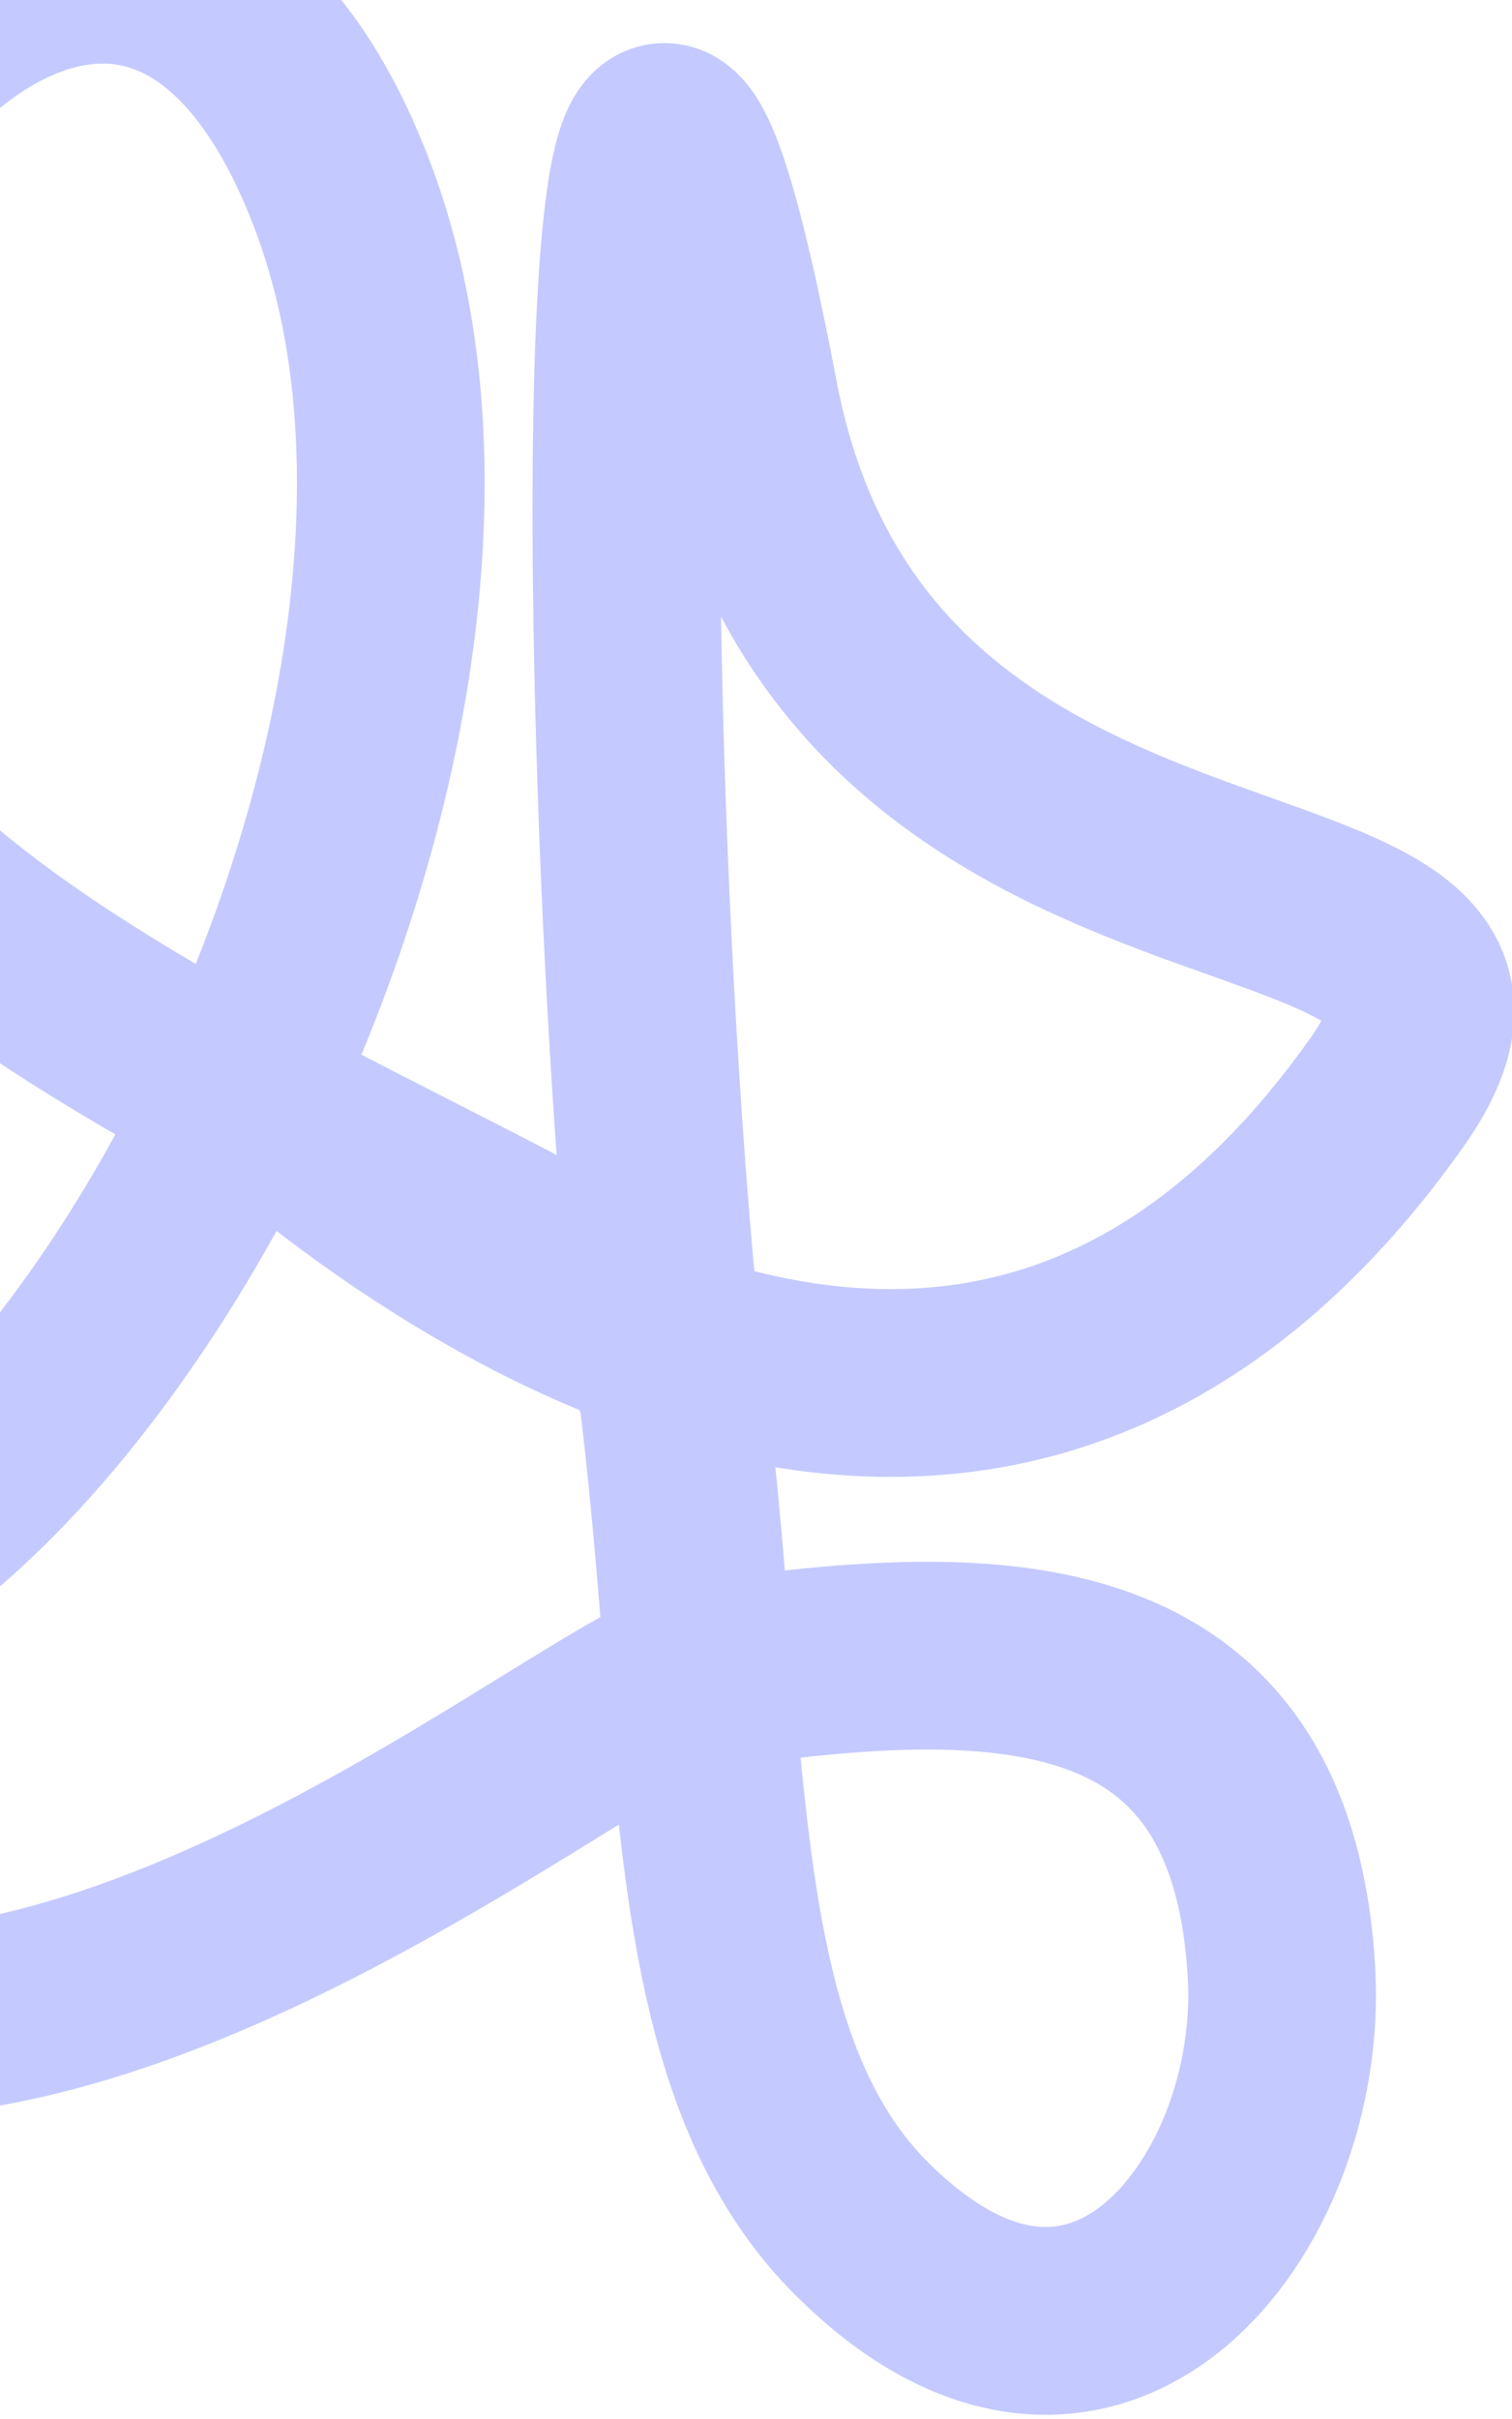 <?xml version="1.0" encoding="UTF-8"?> <svg xmlns="http://www.w3.org/2000/svg" width="294" height="470" viewBox="0 0 294 470" fill="none"><path d="M-60.967 385.798C12.702 419.263 117.227 328.397 135.983 325.696M135.983 325.696C190.221 317.888 245.305 314.825 249.182 383.407C251.728 428.452 213.129 478.532 167.524 433.039C143.809 409.383 139.727 371.333 135.983 325.696ZM135.983 325.696C134.599 308.834 133.262 290.937 130.998 272.346C130.558 268.735 130.129 264.931 129.711 260.959M129.711 260.959C118.468 153.94 115.82 -74.864 144.714 77.323C166.815 193.734 308.102 158.121 269.561 212.441C226.263 273.466 173.93 276.173 129.711 260.959ZM129.711 260.959C76.604 242.686 35.199 198.561 35.199 198.561M-215.24 -145.907C-171.573 -137.195 -111.017 -92.145 -117.318 -38.15C-123.619 15.845 -151.793 261.542 -88.944 308.227C-47.07 339.332 11.774 286.381 46.681 213.078M46.681 213.078C73.402 156.968 86.097 88.933 66.422 37.544C29.133 -59.85 -60.69 24.916 -51.526 112.068C-46.919 155.872 -1.4 187.031 46.681 213.078ZM46.681 213.078C75.131 228.49 104.478 242.112 126.777 255.505" stroke="#C4CAFF" stroke-width="36.492"></path></svg> 